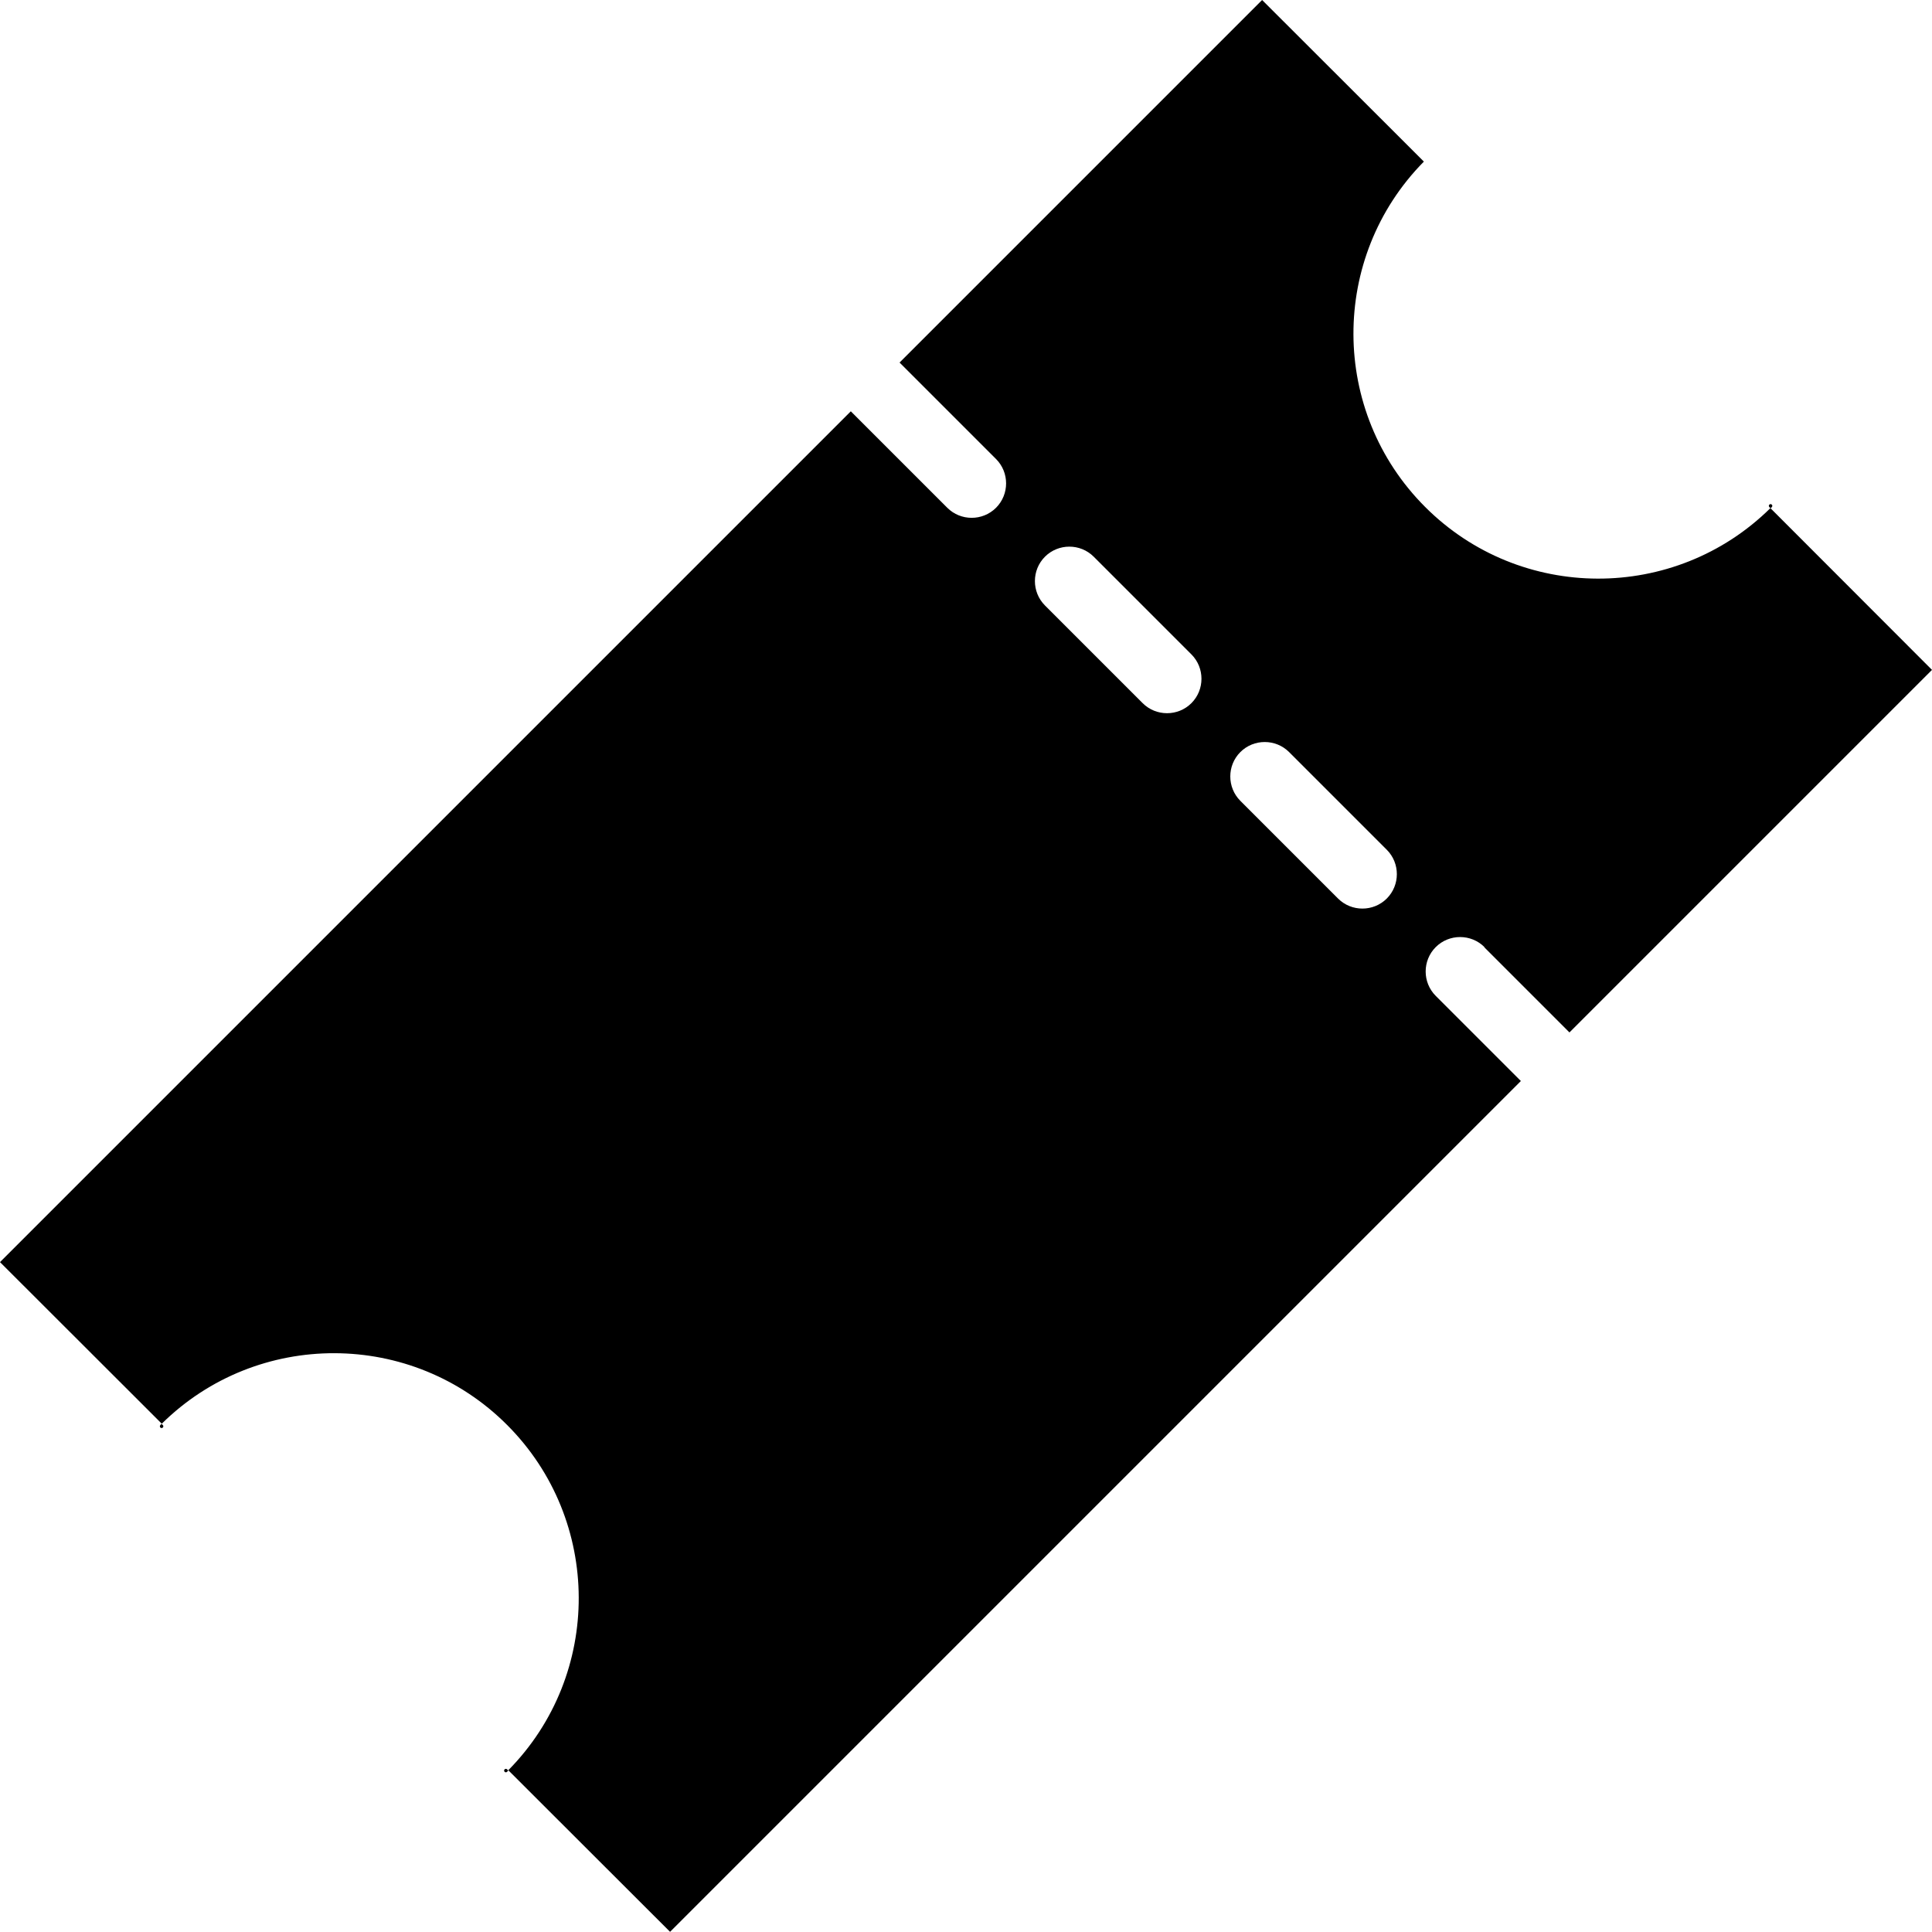 <?xml version="1.0" encoding="UTF-8"?>
<svg id="Layer_1" xmlns="http://www.w3.org/2000/svg" version="1.1" viewBox="0 0 1109.5 1109.4">
  <!-- Generator: Adobe Illustrator 30.0.0, SVG Export Plug-In . SVG Version: 2.1.1 Build 123)  -->
  <path d="M852.4,544l48.9,48.9,208.2-208.2-92.8-92.9c-54.9,54.2-143.7,54-198.3-.7-54.6-54.6-54.9-143.4-.7-198.3L724.8,0l-208.2,208.2,55.4,55.4c7.7,7.7,7.7,20.3,0,28s-20.3,7.7-28,0l-55.4-55.4L0,724.8l92.9,92.8c54.9-54.2,143.7-54,198.3.7,54.6,54.6,54.9,143.4.7,198.3l92.9,92.8,488.6-488.6-48.9-48.9c-7.7-7.7-7.7-20.3,0-28s20.3-7.7,28,0h0ZM684.2,403.8c-7.7,7.7-20.3,7.7-28,0l-56.1-56.1c-7.7-7.7-7.7-20.3,0-28s20.3-7.7,28,0l56.1,56.1c7.7,7.7,7.7,20.3,0,28ZM796.4,516c-7.7,7.7-20.3,7.7-28,0l-56.1-56.1c-7.7-7.7-7.7-20.3,0-28s20.3-7.7,28,0l56.1,56.1c7.7,7.7,7.7,20.3,0,28Z"/>
  <path d="M1017.5,289.8c-.4-.4-1-.4-1.4,0s-.4,1,0,1.4l.7.7c.2-.2.5-.4.7-.7.4-.4.4-1,0-1.4h0Z"/>
  <path d="M92.1,819.8c.4.4,1,.4,1.4,0s.4-1,0-1.4l-.7-.7c-.2.2-.5.4-.7.7-.4.4-.4,1,0,1.4Z"/>
  <path d="M289.8,1016.1c-.4.4-.4,1,0,1.4s1,.4,1.4,0c.2-.2.4-.5.7-.7l-.7-.7c-.4-.4-1-.4-1.4,0h0Z"/>
</svg>